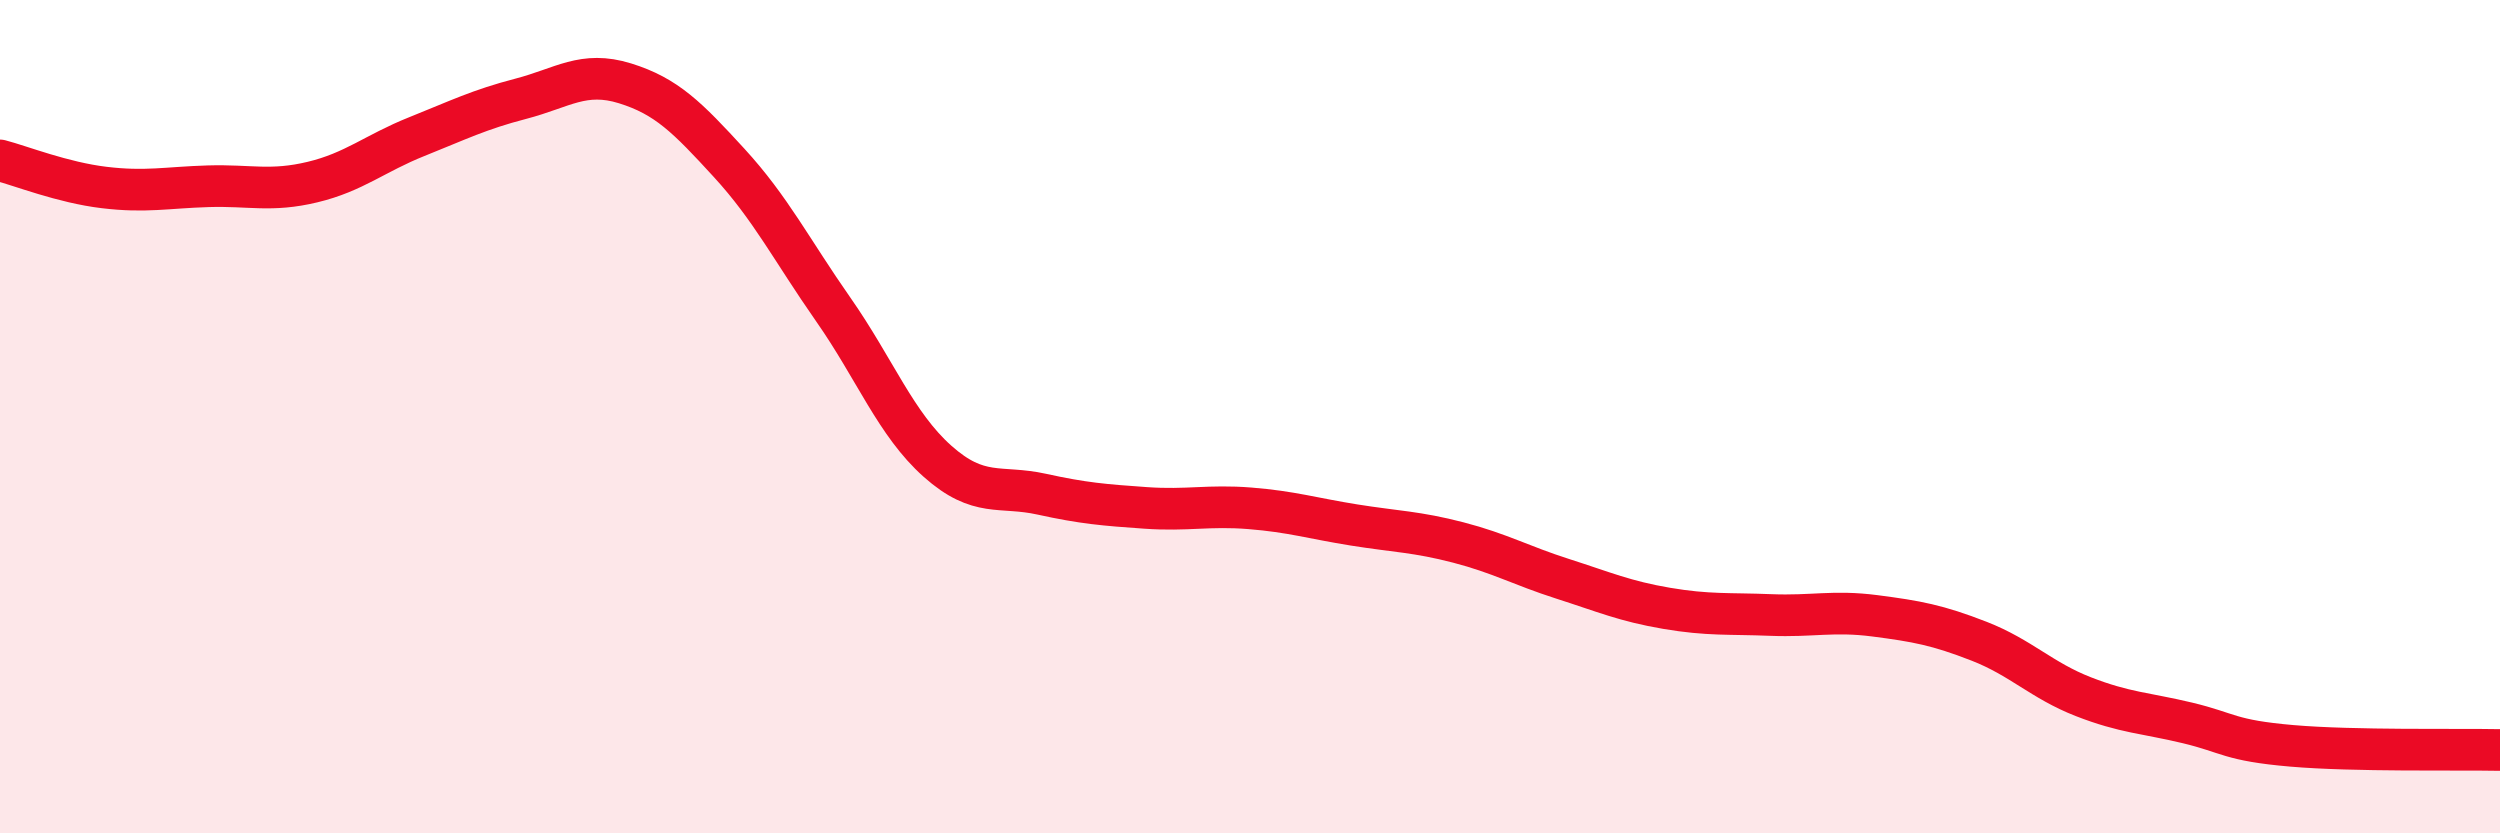 
    <svg width="60" height="20" viewBox="0 0 60 20" xmlns="http://www.w3.org/2000/svg">
      <path
        d="M 0,3.85 C 0.5,3.98 1.5,4.38 2.5,4.5 C 3.5,4.62 4,4.5 5,4.47 C 6,4.44 6.5,4.61 7.5,4.37 C 8.5,4.13 9,3.68 10,3.28 C 11,2.88 11.5,2.63 12.5,2.37 C 13.5,2.11 14,1.69 15,2 C 16,2.31 16.5,2.82 17.5,3.91 C 18.5,5 19,6 20,7.43 C 21,8.86 21.5,10.18 22.5,11.07 C 23.5,11.96 24,11.64 25,11.86 C 26,12.08 26.5,12.12 27.5,12.19 C 28.5,12.26 29,12.12 30,12.2 C 31,12.28 31.5,12.44 32.5,12.6 C 33.5,12.76 34,12.76 35,13.02 C 36,13.28 36.5,13.57 37.5,13.89 C 38.5,14.21 39,14.43 40,14.6 C 41,14.77 41.5,14.72 42.5,14.76 C 43.5,14.8 44,14.65 45,14.78 C 46,14.91 46.5,15 47.5,15.39 C 48.5,15.78 49,16.33 50,16.72 C 51,17.11 51.5,17.11 52.5,17.35 C 53.5,17.59 53.5,17.77 55,17.9 C 56.5,18.03 59,17.98 60,18L60 20L0 20Z"
        fill="#EB0A25"
        opacity="0.1"
        stroke-linecap="round"
        stroke-linejoin="round"
      />
      <path
        d="M 0,3.85 C 0.5,3.98 1.5,4.38 2.5,4.5 C 3.5,4.62 4,4.5 5,4.47 C 6,4.44 6.5,4.61 7.5,4.37 C 8.5,4.13 9,3.68 10,3.28 C 11,2.88 11.5,2.63 12.5,2.37 C 13.5,2.11 14,1.69 15,2 C 16,2.31 16.5,2.82 17.5,3.91 C 18.5,5 19,6 20,7.43 C 21,8.86 21.5,10.18 22.5,11.07 C 23.5,11.96 24,11.64 25,11.86 C 26,12.08 26.5,12.12 27.5,12.19 C 28.5,12.26 29,12.12 30,12.2 C 31,12.28 31.5,12.44 32.5,12.6 C 33.5,12.76 34,12.76 35,13.02 C 36,13.28 36.5,13.57 37.5,13.89 C 38.5,14.21 39,14.43 40,14.6 C 41,14.77 41.5,14.72 42.5,14.76 C 43.5,14.8 44,14.65 45,14.78 C 46,14.91 46.5,15 47.5,15.39 C 48.5,15.78 49,16.33 50,16.72 C 51,17.11 51.5,17.11 52.5,17.35 C 53.5,17.59 53.5,17.77 55,17.9 C 56.5,18.03 59,17.98 60,18"
        stroke="#EB0A25"
        stroke-width="1"
        fill="none"
        stroke-linecap="round"
        stroke-linejoin="round"
      />
    </svg>
  